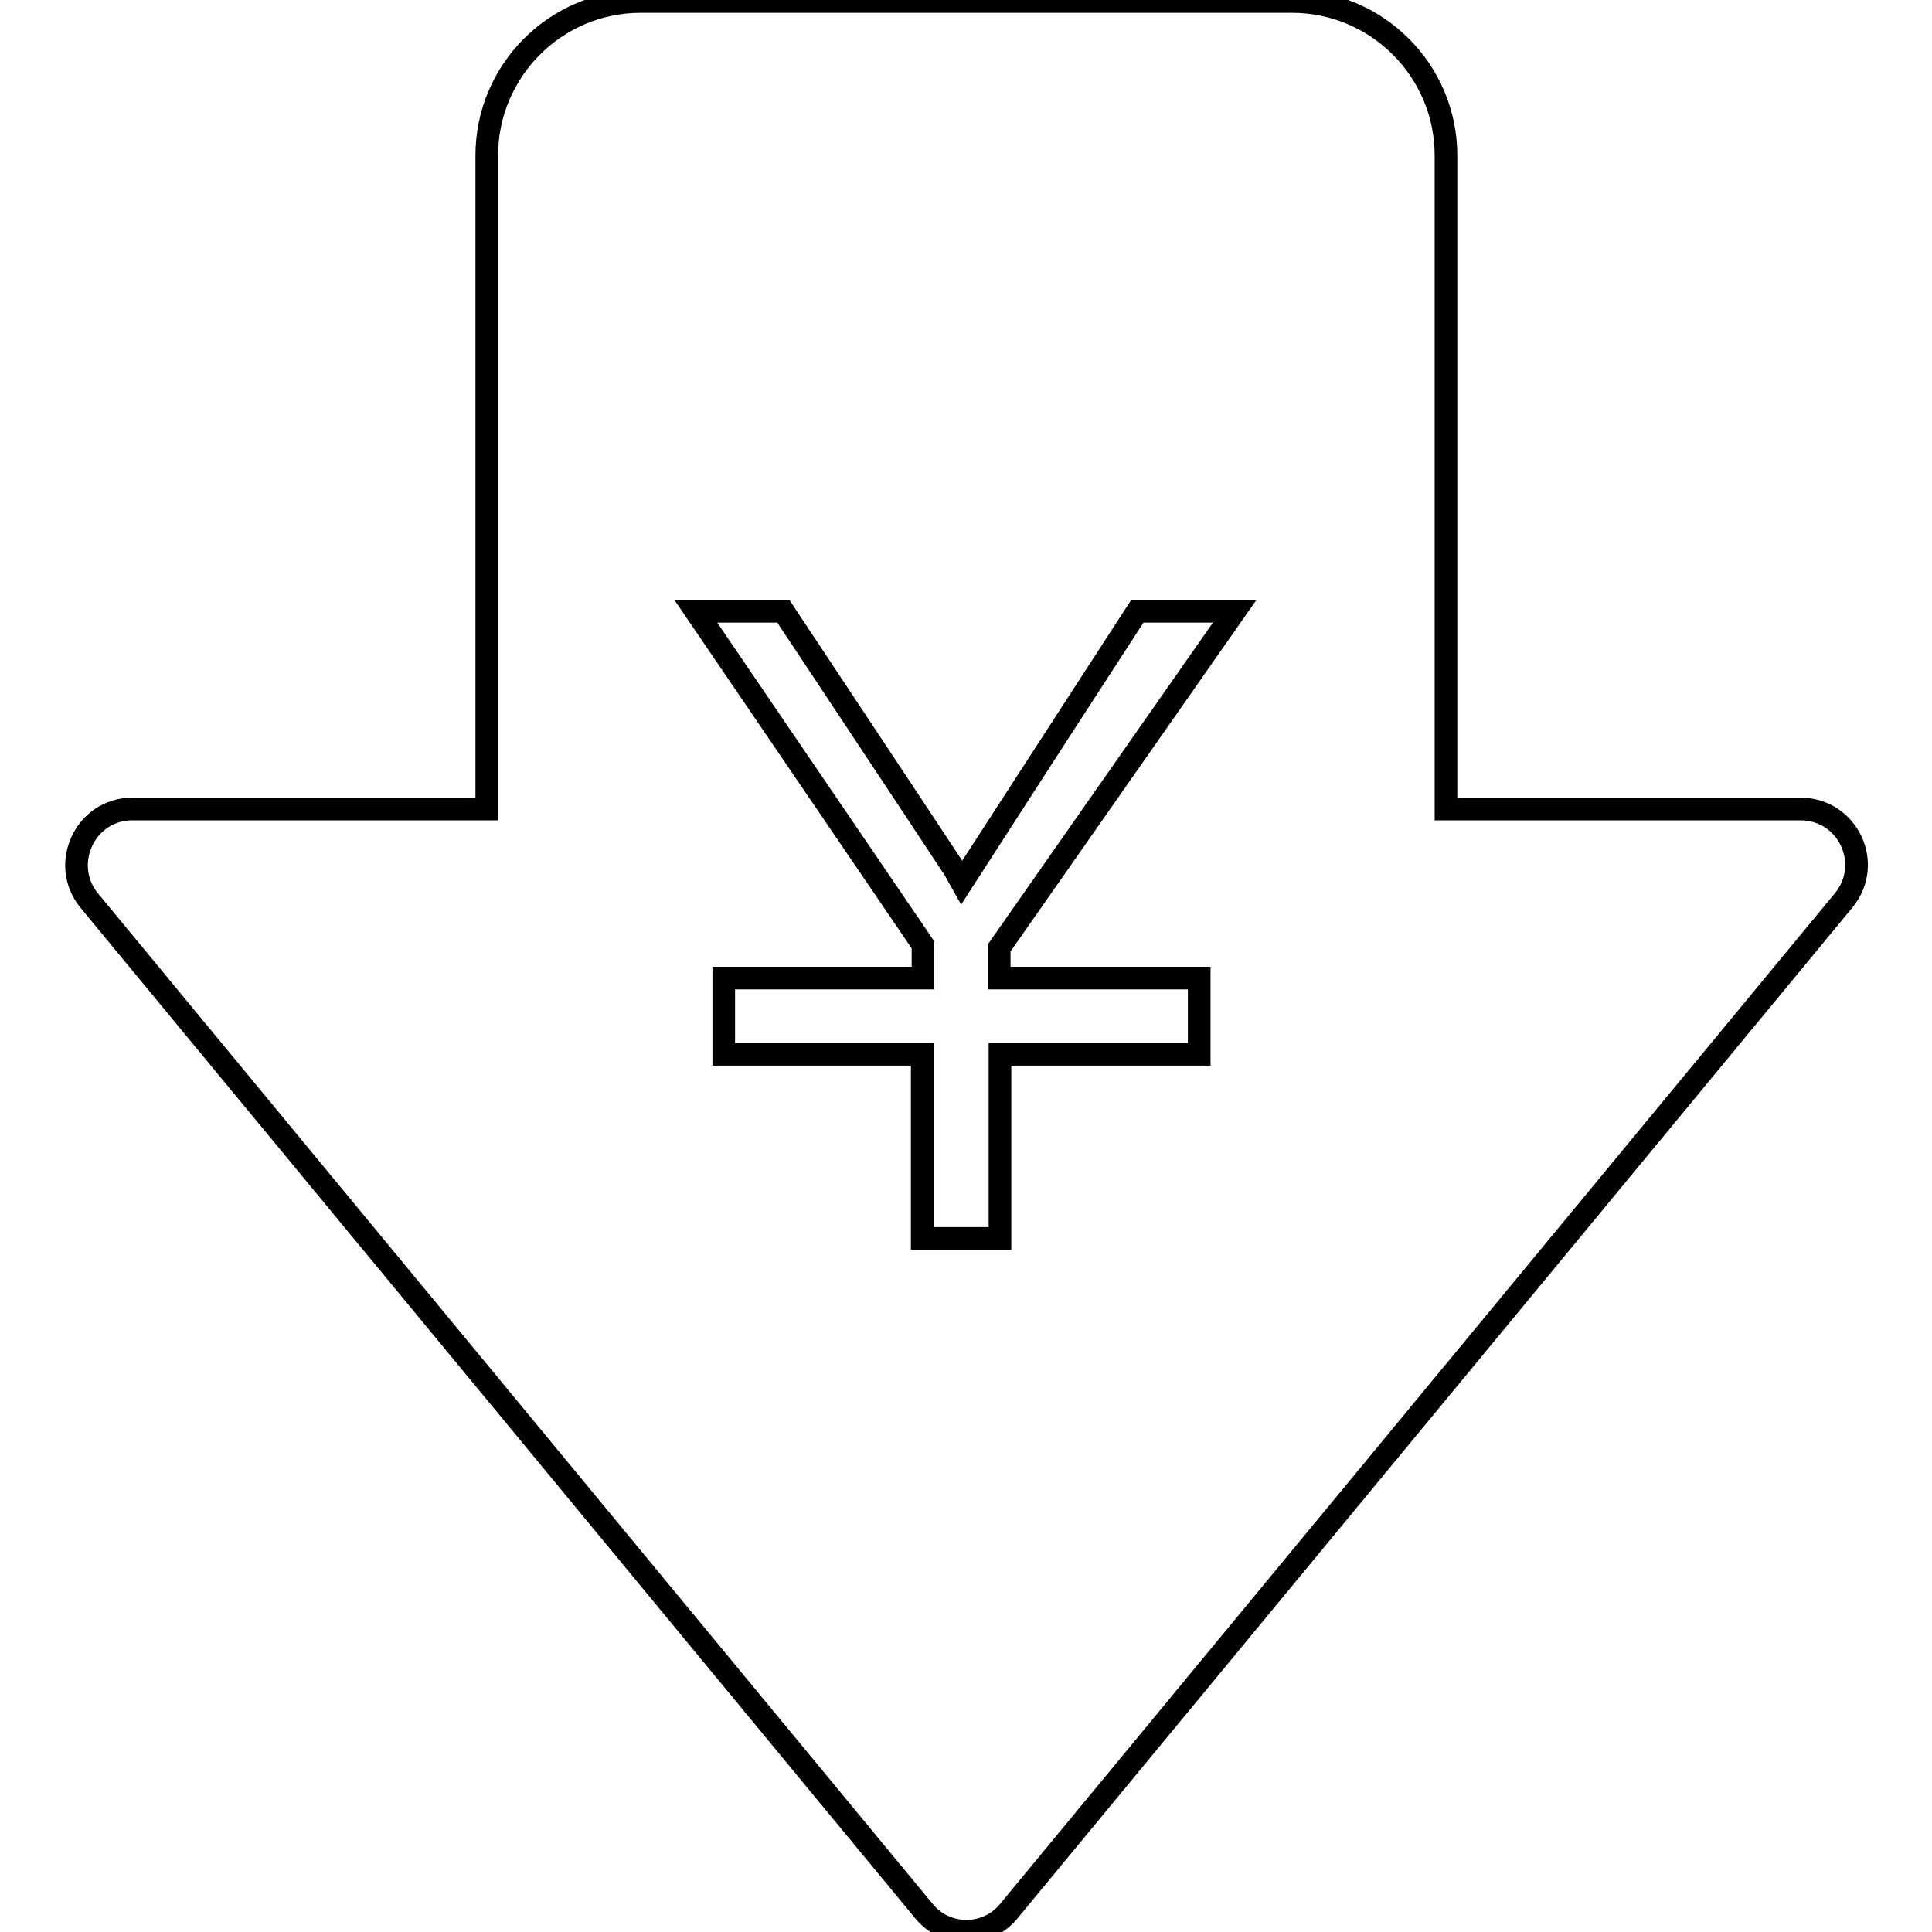 <?xml version="1.0" encoding="utf-8"?>
<!-- Svg Vector Icons : http://www.onlinewebfonts.com/icon -->
<!DOCTYPE svg PUBLIC "-//W3C//DTD SVG 1.1//EN" "http://www.w3.org/Graphics/SVG/1.1/DTD/svg11.dtd">
<svg version="1.1" xmlns="http://www.w3.org/2000/svg" xmlns:xlink="http://www.w3.org/1999/xlink" x="0px" y="0px" viewBox="0 0 256 256" enable-background="new 0 0 256 256" xml:space="preserve">
<g><g><path stroke-width="3" fill-opacity="0" stroke="#000000"  d="M238.6,107.2h-47V20.6c0-11.3-9.2-20.4-20.4-20.4H84.9c-11.3,0-20.4,9.2-20.4,20.4v86.6h-47c-6.2,0-9.6,7.3-5.7,12.1l110.6,133.9c2.9,3.6,8.4,3.6,11.3,0l110.6-133.9C248.3,114.4,244.8,107.2,238.6,107.2z M158.9,129.6v10.1h-26.4v24.4h-10.3v-24.4H95.9v-10.1h26.4v-4.4L92.2,81h11.6c0,0,23.5,35.4,23.7,35.8c0.5-0.8,23.2-35.8,23.2-35.8h12.9l-31.2,44.6v4H158.9z"/></g></g>
</svg>